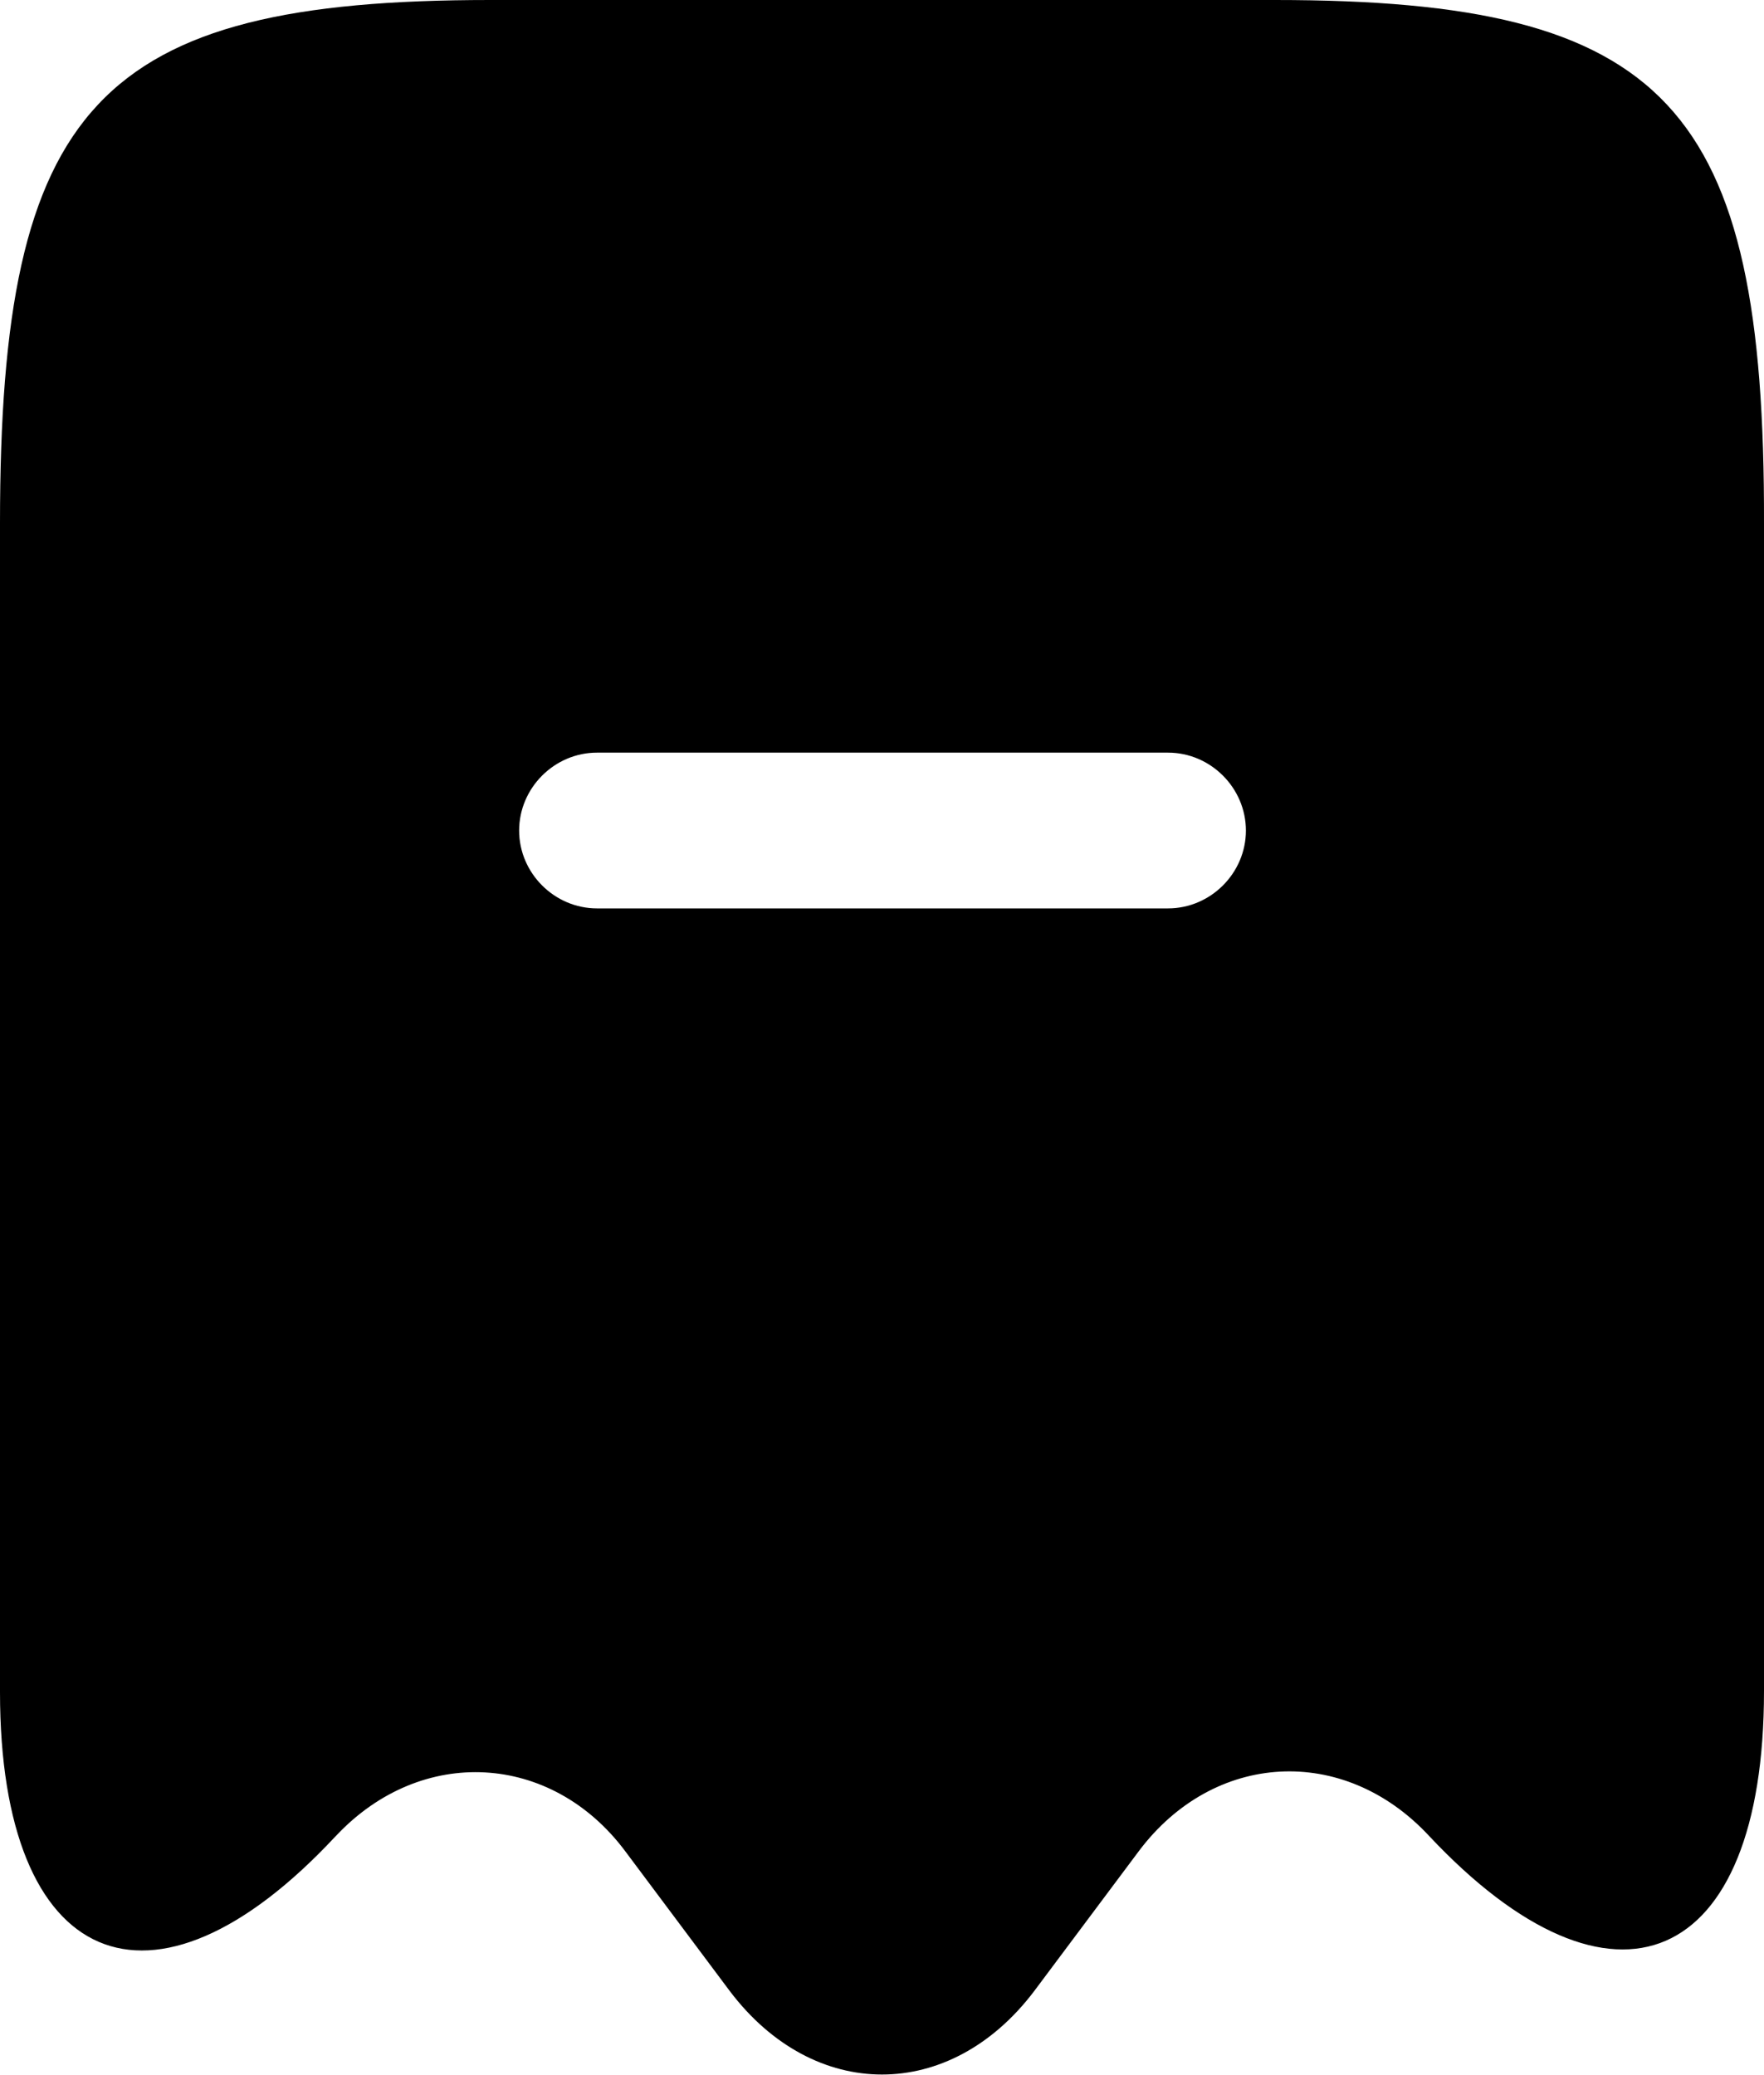 <svg width="17" height="20" viewBox="0 0 17 20" fill="none" xmlns="http://www.w3.org/2000/svg">
<g id="transaction-minus">
<path id="Vector" d="M12.287 0H4.723C0.941 0 0 1.011 0 5.043V16.309C0 18.971 1.461 19.601 3.232 17.7L3.242 17.69C4.062 16.82 5.313 16.89 6.024 17.84L7.034 19.191C7.845 20.262 9.155 20.262 9.966 19.191L10.976 17.84C11.697 16.88 12.947 16.81 13.768 17.69C15.549 19.591 17 18.961 17 16.299V5.043C17.01 1.011 16.069 0 12.287 0ZM11.257 8.755H5.753C5.343 8.755 5.003 8.415 5.003 8.005C5.003 7.594 5.343 7.254 5.753 7.254H11.257C11.667 7.254 12.007 7.594 12.007 8.005C12.007 8.415 11.667 8.755 11.257 8.755Z" fill="black"/>
</g>
</svg>

